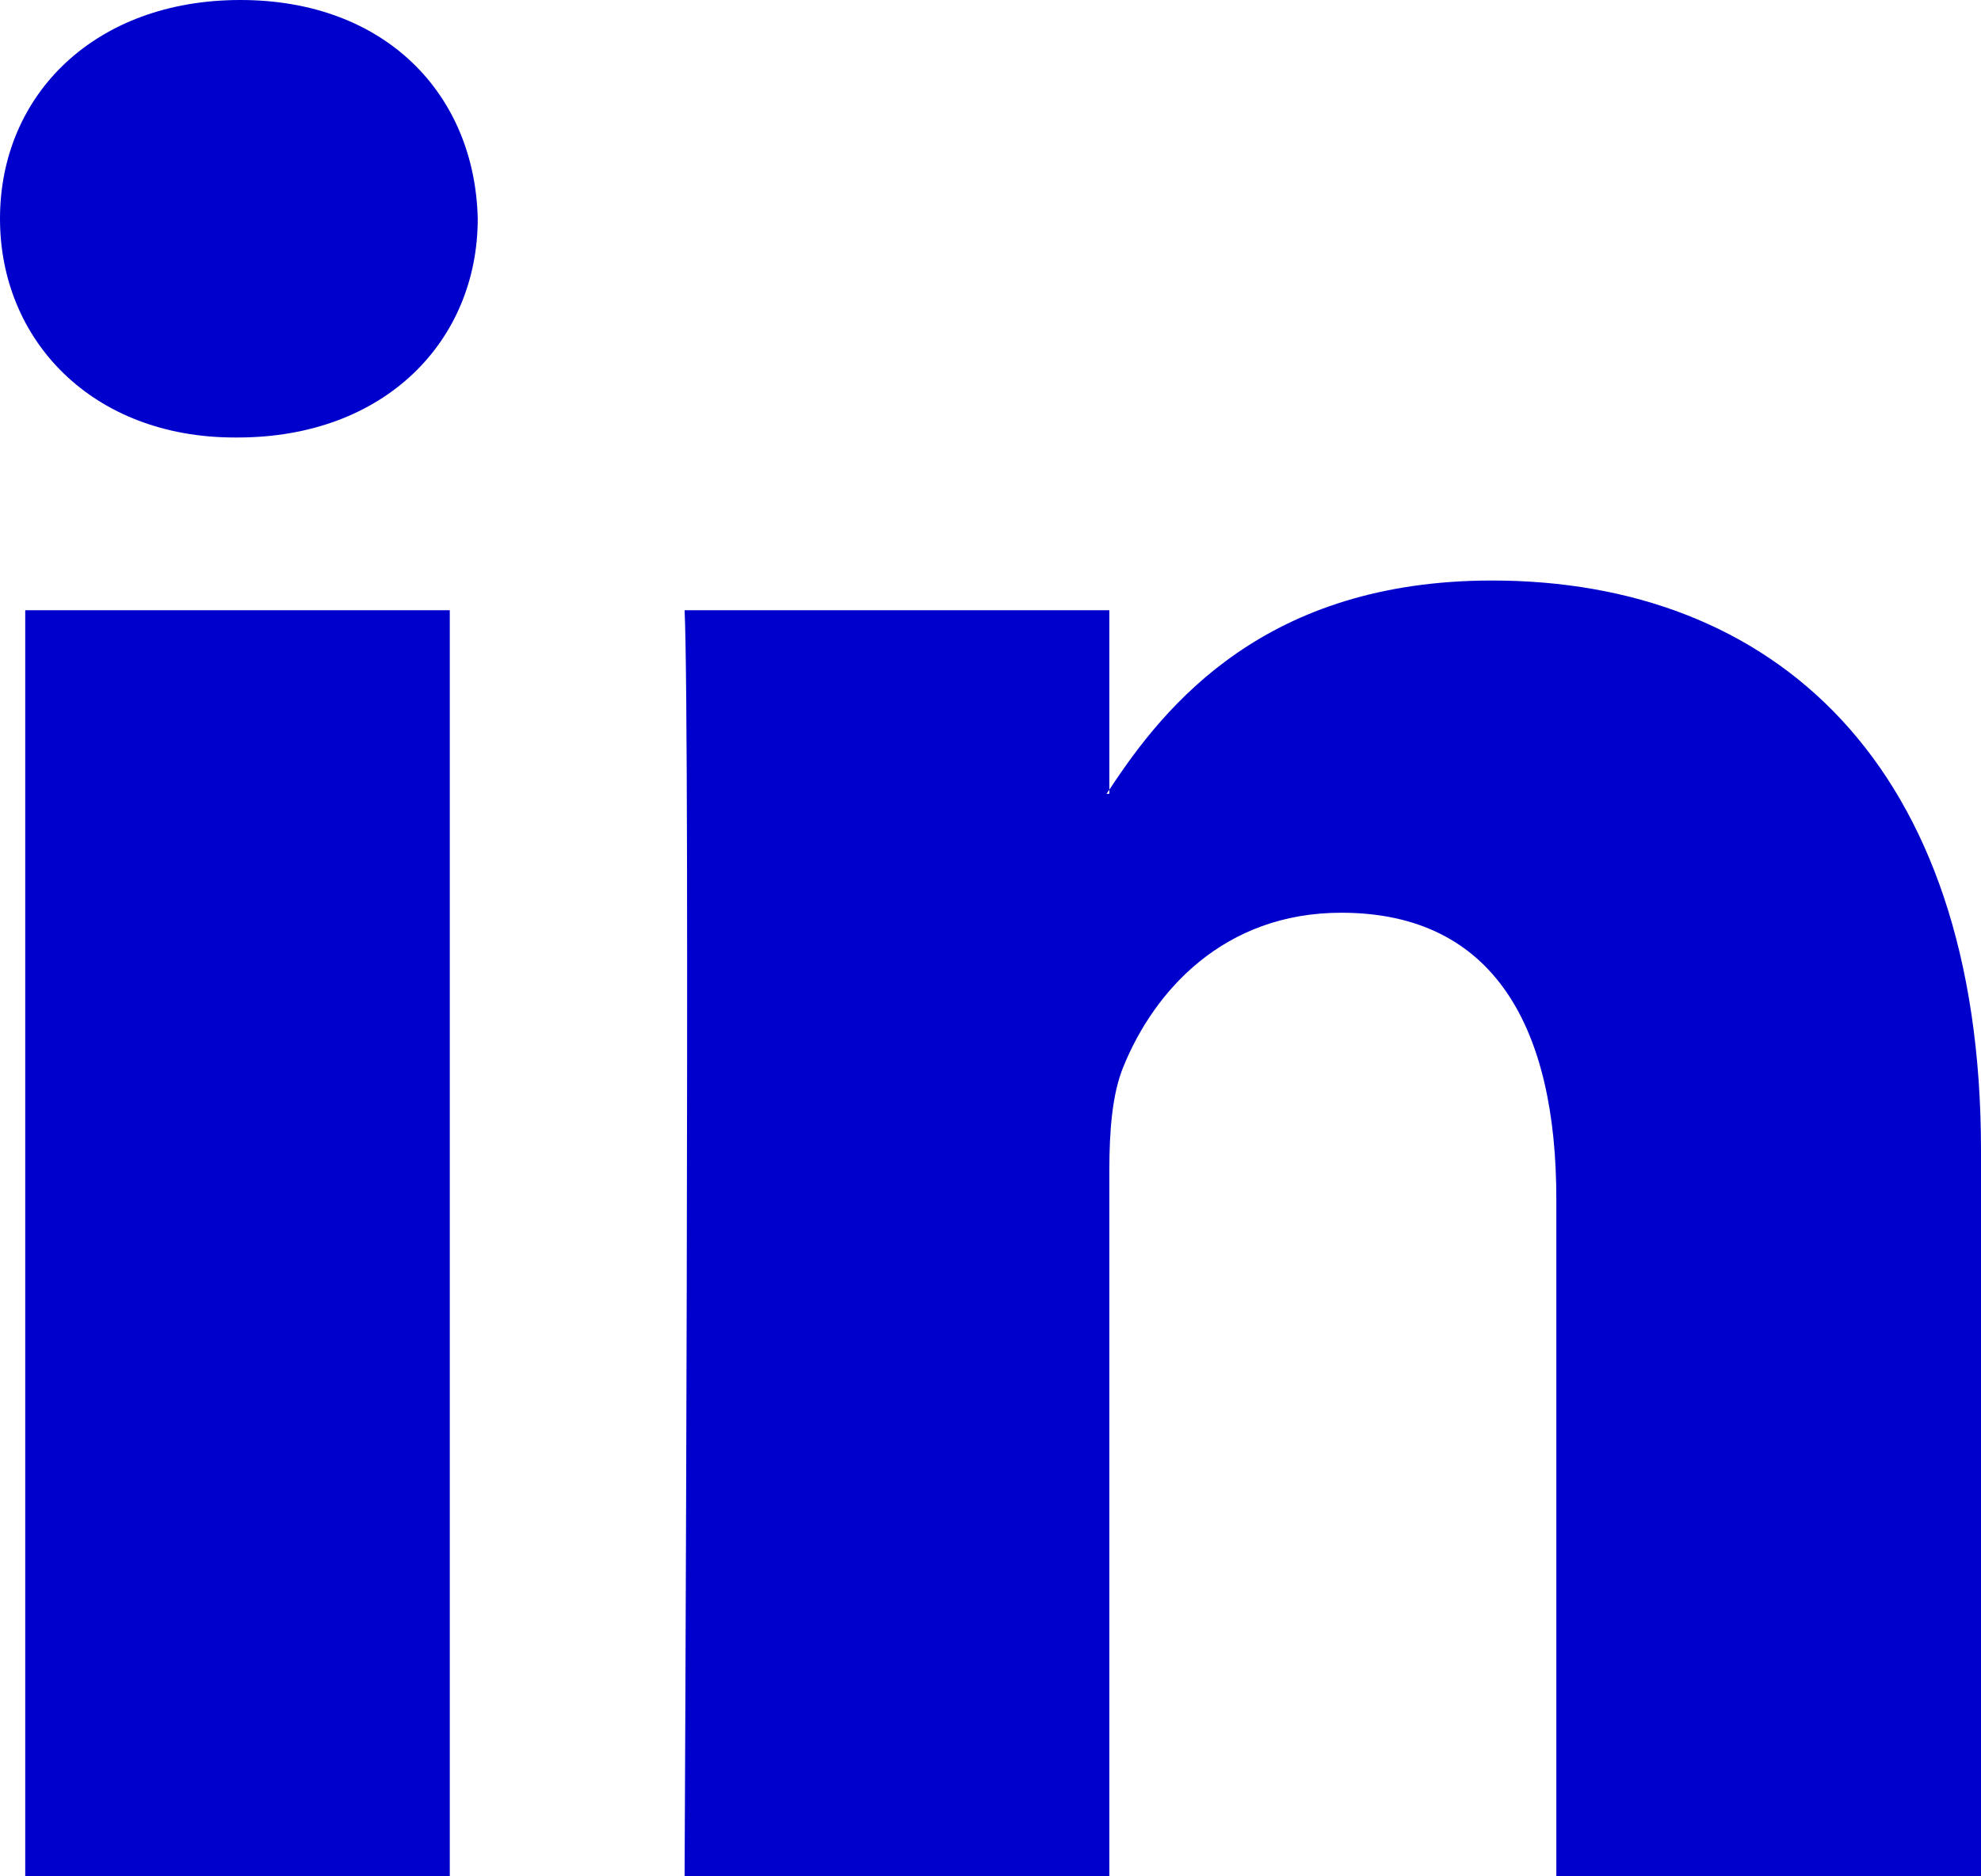 <?xml version="1.0" encoding="UTF-8" standalone="no"?><!DOCTYPE svg PUBLIC "-//W3C//DTD SVG 1.1//EN" "http://www.w3.org/Graphics/SVG/1.1/DTD/svg11.dtd"><svg width="19px" height="18px" version="1.1" xmlns="http://www.w3.org/2000/svg" xmlns:xlink="http://www.w3.org/1999/xlink" xml:space="preserve" xmlns:serif="http://www.serif.com/" style="fill-rule:evenodd;clip-rule:evenodd;stroke-linejoin:round;stroke-miterlimit:2;"><g id="ð----icon--linkedin-" serif:id="ð¦ icon &quot;linkedin&quot;"><path id="Vector_2" d="M19,11.035l0,6.965l-4.073,-0l-0,-6.498c-0,-1.632 -0.588,-2.746 -2.063,-2.746c-1.126,-0 -1.794,0.75 -2.089,1.476c-0.108,0.26 -0.135,0.62 -0.135,0.985l-0,6.783l-4.074,-0c0,-0 0.055,-11.006 0,-12.146l4.074,0l0,1.722c-0.008,0.013 -0.02,0.026 -0.027,0.039l0.027,0l0,-0.039c0.541,-0.826 1.507,-2.007 3.671,-2.007c2.68,0 4.689,1.736 4.689,5.466Zm-16.695,-11.035c-1.393,0 -2.305,0.907 -2.305,2.098c0,1.166 0.885,2.099 2.252,2.099l0.026,0c1.421,0 2.304,-0.933 2.304,-2.099c-0.027,-1.191 -0.883,-2.098 -2.277,-2.098Zm-2.063,18l4.072,-0l0,-12.146l-4.072,0l0,12.146Z" style="fill:#0000cd;fill-rule:nonzero;"/></g></svg>